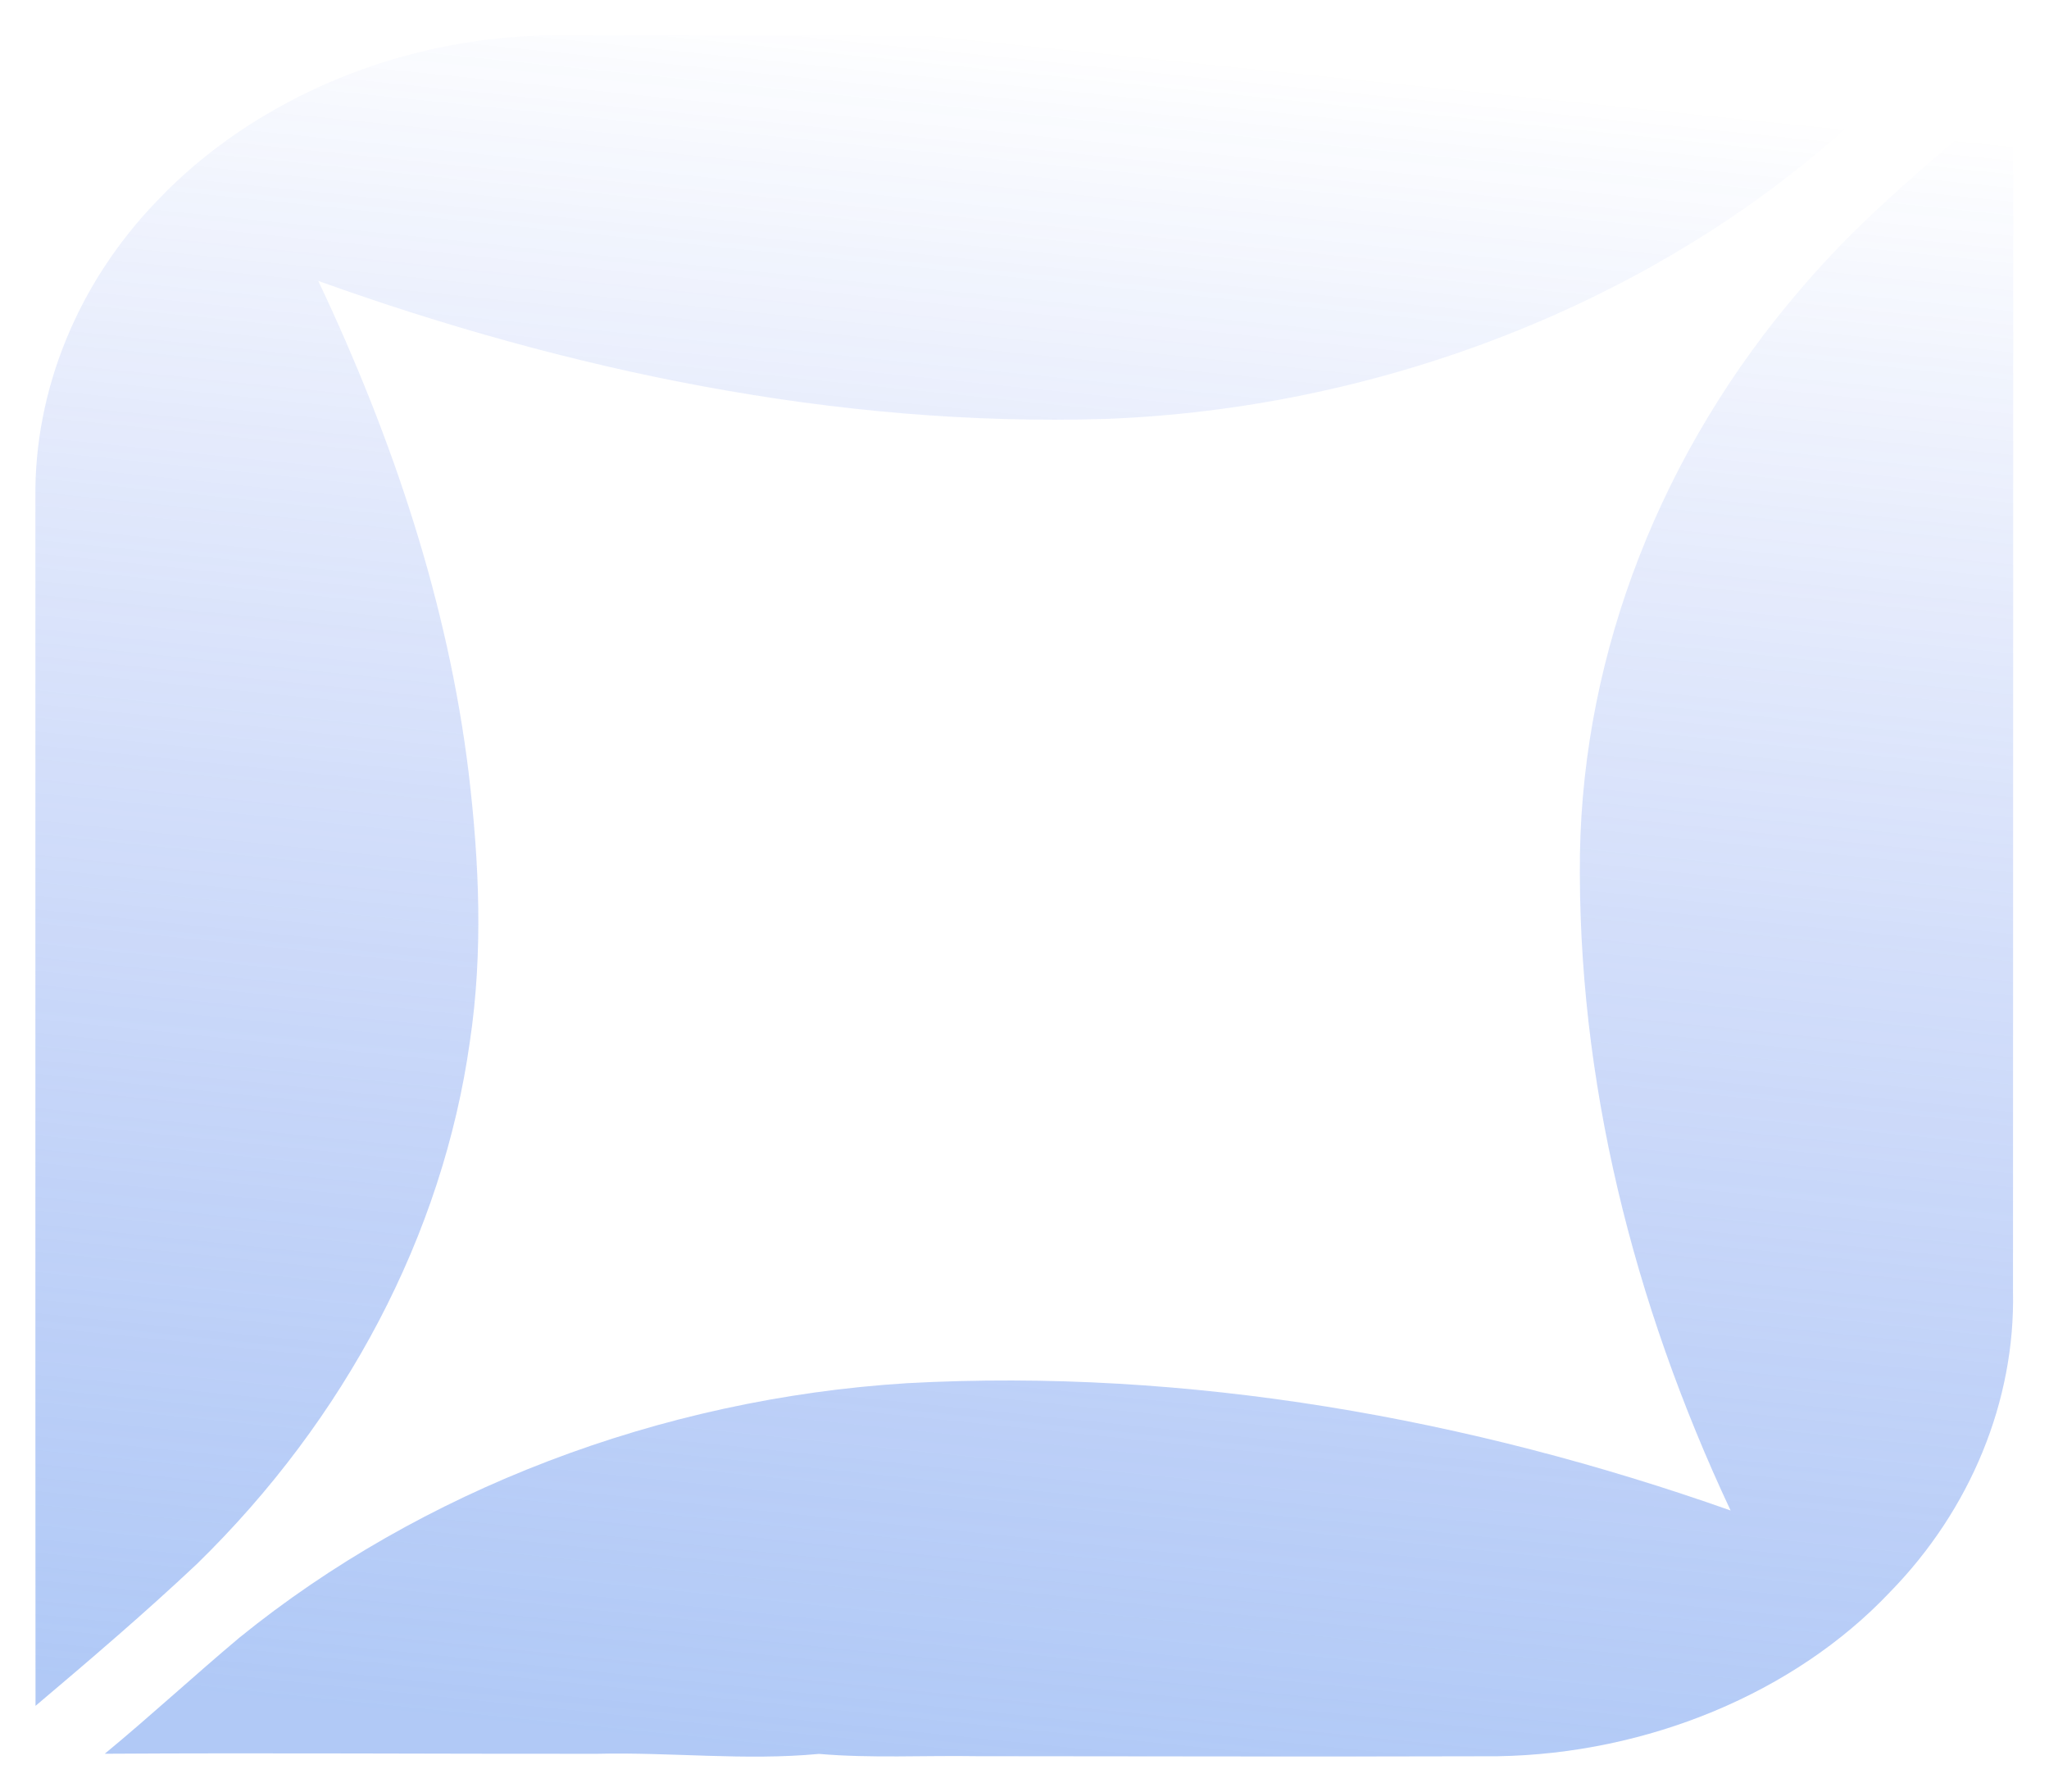 <?xml version="1.0" encoding="utf-8"?>
<svg xmlns="http://www.w3.org/2000/svg" fill="none" height="100%" overflow="visible" preserveAspectRatio="none" style="display: block;" viewBox="0 0 1448 1266" width="100%">
<g filter="url(#filter0_f_0_28937)" id="Vector" opacity="0.46">
<path d="M110.732 142.199C179.088 69.786 284.928 24.964 392.876 25C616.046 25.108 839.216 25.468 1062.43 25.54C1168.52 25.468 1274.65 26.511 1380.73 25.144C1350.11 49.605 1321.76 76.189 1292.04 101.478C1156.61 217.526 971.465 288.788 781.358 295.983C590.217 301.846 400.729 261.521 224.92 198.497C277.489 309.58 316.585 426.168 331.174 545.885C338.696 609.053 341.506 673.085 332.001 736.253C312.825 872.518 243.972 1002.77 139.041 1105.12C102.384 1139.62 63.825 1172.57 25.101 1205.27C24.894 920.721 25.101 636.177 25.018 351.632C24.15 275.946 54.774 200.223 110.732 142.199Z" fill="url(#paint0_linear_0_28937)"/>
<path d="M1272.45 204.316C1316.1 152.695 1370.32 108.953 1422.68 64.239C1422.81 347.02 1422.56 629.838 1422.56 912.62C1424.17 989.493 1392.76 1066.55 1335.44 1125.07C1268.12 1196.26 1164.01 1239.22 1058.21 1240.87C935.633 1241.23 813.055 1240.91 690.477 1240.83C653.241 1240.22 615.839 1242.38 578.768 1239.22C526.447 1244.14 474.044 1237.88 421.64 1239.14C305.757 1239.25 189.915 1238.39 74.032 1239.11C106.474 1212.34 137.14 1183.96 169.334 1156.95C297.285 1053.2 466.233 988.126 640.884 977.298C839.67 966.435 1039.16 1002.3 1222.99 1067.23C1154.01 920.318 1114.46 762.145 1116.53 603.11C1118.96 460.298 1174.05 318.674 1272.45 204.316Z" fill="url(#paint1_linear_0_28937)"/>
</g>
<defs>
<filter color-interpolation-filters="sRGB" filterUnits="userSpaceOnUse" height="1265.34" id="filter0_f_0_28937" width="1446.92" x="0.4" y="0.4">
<feFlood flood-opacity="0" result="BackgroundImageFix"/>
<feBlend in="SourceGraphic" in2="BackgroundImageFix" mode="normal" result="shape"/>
<feGaussianBlur result="effect1_foregroundBlur_0_28937" stdDeviation="12.3"/>
</filter>
<linearGradient gradientUnits="userSpaceOnUse" id="paint0_linear_0_28937" x1="723.858" x2="598.738" y1="25" y2="1245.2">
<stop stop-color="#1B4CE6" stop-opacity="0"/>
<stop offset="1" stop-color="#548AEC"/>
</linearGradient>
<linearGradient gradientUnits="userSpaceOnUse" id="paint1_linear_0_28937" x1="723.858" x2="598.738" y1="25" y2="1245.2">
<stop stop-color="#1B4CE6" stop-opacity="0"/>
<stop offset="1" stop-color="#548AEC"/>
</linearGradient>
</defs>
</svg>